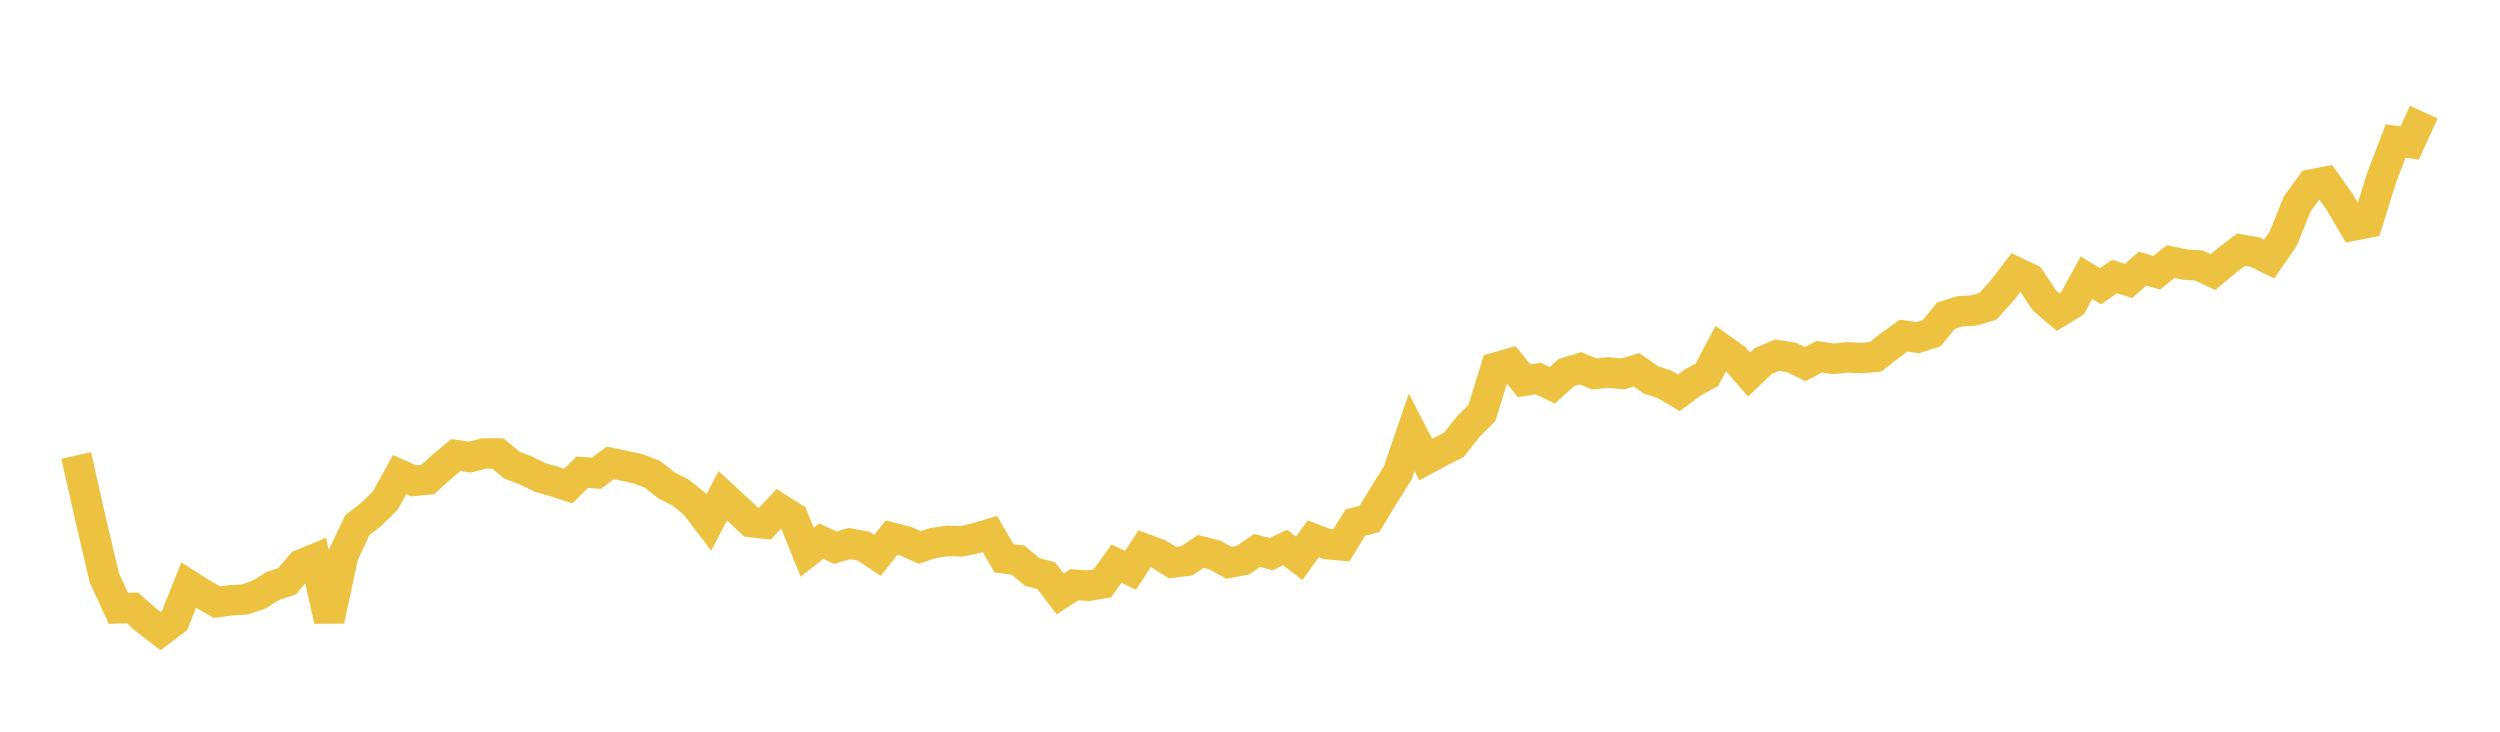 <svg width="164" height="48" xmlns="http://www.w3.org/2000/svg" xmlns:xlink="http://www.w3.org/1999/xlink"><path fill="none" stroke="rgb(237,194,64)" stroke-width="2" d="M5,29.878L5.922,33.972L6.844,37.903L7.766,39.905L8.689,39.877L9.611,40.69L10.533,41.401L11.455,40.702L12.377,38.383L13.299,38.966L14.222,39.501L15.144,39.381L16.066,39.323L16.988,39.007L17.91,38.433L18.832,38.128L19.754,37.038L20.677,36.656L21.599,40.7L22.521,36.399L23.443,34.446L24.365,33.733L25.287,32.821L26.21,31.135L27.132,31.546L28.054,31.457L28.976,30.628L29.898,29.856L30.82,29.985L31.743,29.749L32.665,29.752L33.587,30.522L34.509,30.866L35.431,31.321L36.353,31.583L37.275,31.881L38.198,30.975L39.12,31.046L40.042,30.366L40.964,30.555L41.886,30.758L42.808,31.116L43.731,31.847L44.653,32.316L45.575,33.062L46.497,34.272L47.419,32.519L48.341,33.372L49.263,34.246L50.186,34.348L51.108,33.362L52.03,33.943L52.952,36.223L53.874,35.5L54.796,35.926L55.719,35.658L56.641,35.822L57.563,36.435L58.485,35.27L59.407,35.5L60.329,35.909L61.251,35.615L62.174,35.484L63.096,35.508L64.018,35.305L64.94,35.028L65.862,36.628L66.784,36.746L67.707,37.522L68.629,37.764L69.551,38.957L70.473,38.359L71.395,38.424L72.317,38.27L73.24,36.977L74.162,37.412L75.084,36.003L76.006,36.344L76.928,36.907L77.85,36.792L78.772,36.171L79.695,36.408L80.617,36.915L81.539,36.745L82.461,36.106L83.383,36.35L84.305,35.915L85.228,36.628L86.15,35.344L87.072,35.692L87.994,35.778L88.916,34.278L89.838,34.041L90.76,32.514L91.683,31.048L92.605,28.362L93.527,30.15L94.449,29.649L95.371,29.183L96.293,28.017L97.216,27.08L98.138,24.11L99.06,23.846L99.982,24.977L100.904,24.834L101.826,25.282L102.749,24.441L103.671,24.158L104.593,24.531L105.515,24.434L106.437,24.532L107.359,24.258L108.281,24.909L109.204,25.221L110.126,25.775L111.048,25.086L111.97,24.588L112.892,22.852L113.814,23.504L114.737,24.568L115.659,23.692L116.581,23.296L117.503,23.444L118.425,23.885L119.347,23.398L120.269,23.54L121.192,23.442L122.114,23.488L123.036,23.404L123.958,22.68L124.88,22.017L125.802,22.152L126.725,21.854L127.647,20.715L128.569,20.42L129.491,20.365L130.413,20.09L131.335,19.067L132.257,17.859L133.18,18.297L134.102,19.692L135.024,20.477L135.946,19.916L136.868,18.217L137.79,18.774L138.713,18.14L139.635,18.431L140.557,17.619L141.479,17.89L142.401,17.158L143.323,17.356L144.246,17.411L145.168,17.849L146.09,17.082L147.012,16.376L147.934,16.542L148.856,16.991L149.778,15.661L150.701,13.374L151.623,12.104L152.545,11.922L153.467,13.227L154.389,14.789L155.311,14.612L156.234,11.66L157.156,9.254L158.078,9.379L159,7.354"></path></svg>